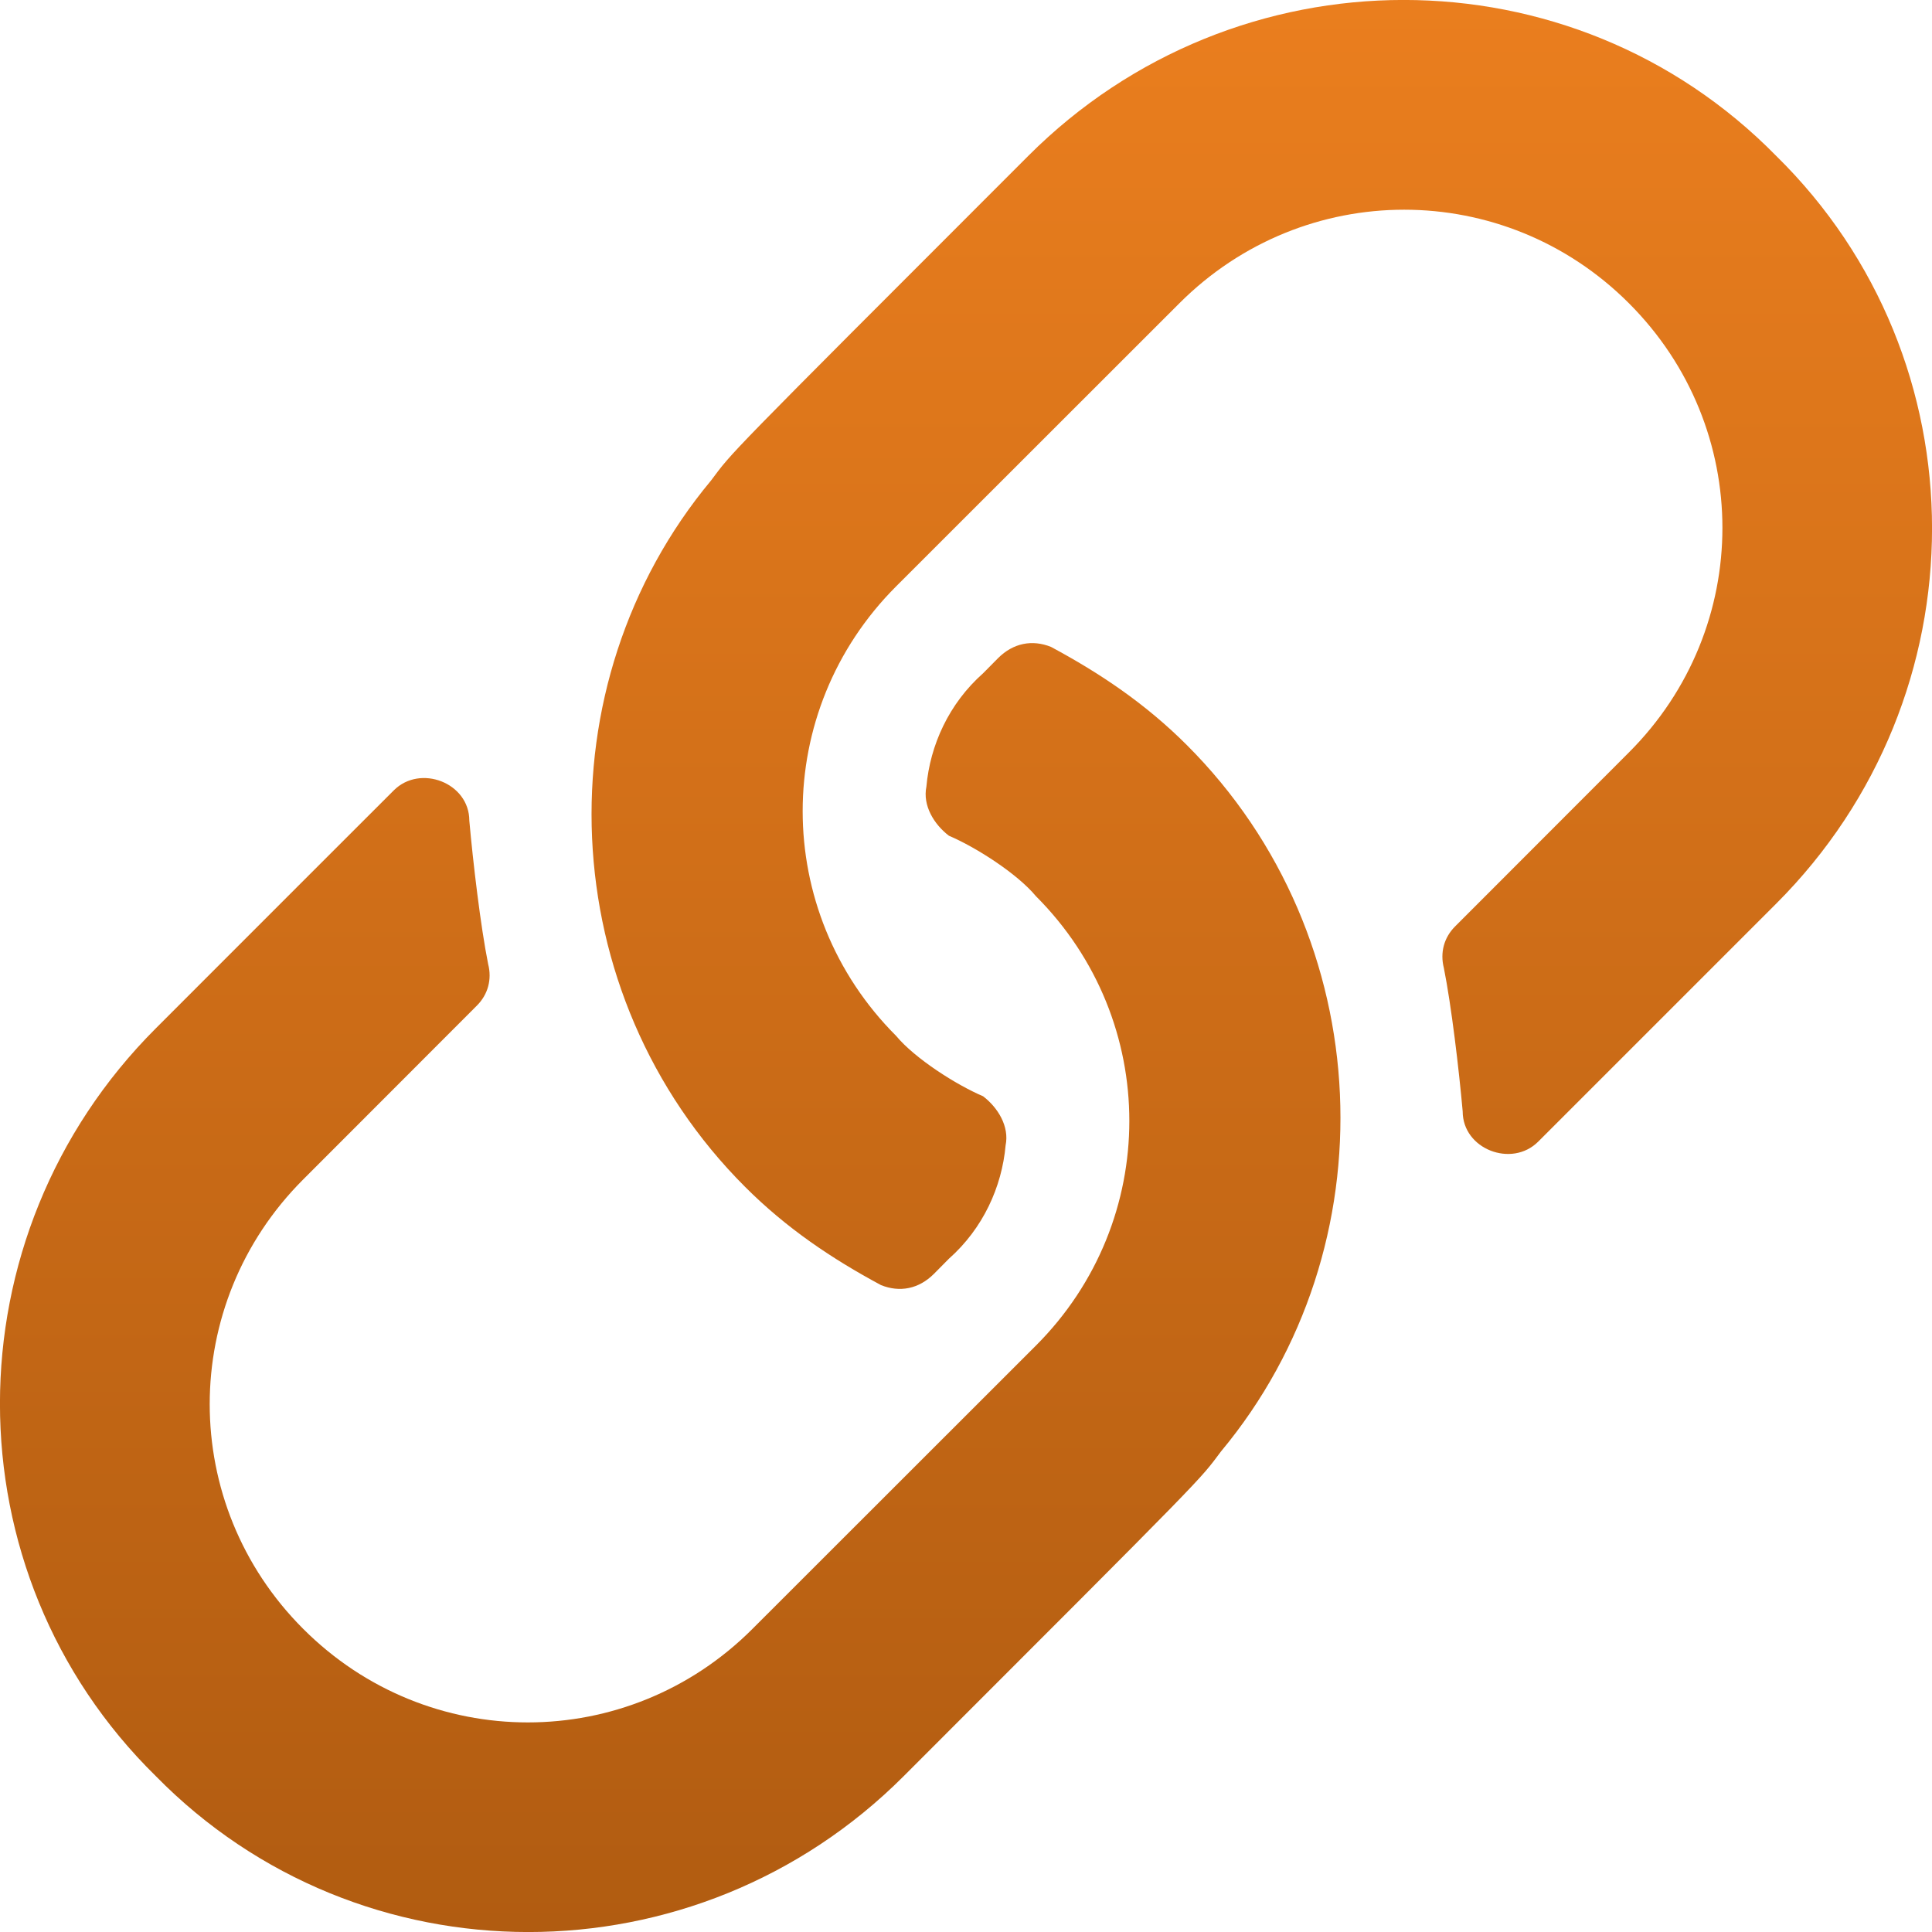 <svg width="12" height="12" viewBox="0 0 12 12" fill="none"
xmlns="http://www.w3.org/2000/svg">
<path
d="M7.372 4.628C7.114 4.37 6.833 4.182 6.528 4.018C6.411 3.971 6.293 3.994 6.199 4.088L6.106 4.182C5.894 4.37 5.777 4.628 5.754 4.886C5.73 5.003 5.801 5.12 5.894 5.191C6.059 5.261 6.317 5.425 6.434 5.566C7.208 6.34 7.208 7.584 6.434 8.358L4.674 10.117C3.9 10.892 2.657 10.892 1.883 10.117C1.109 9.343 1.109 8.1 1.883 7.326L2.962 6.246C3.032 6.176 3.056 6.082 3.032 5.988C2.985 5.754 2.938 5.355 2.915 5.097C2.915 4.862 2.61 4.745 2.446 4.909C2.164 5.191 1.718 5.636 0.968 6.387C-0.323 7.677 -0.323 9.765 0.968 11.032C2.235 12.323 4.323 12.323 5.613 11.032C7.537 9.108 7.443 9.202 7.584 9.015C8.639 7.748 8.569 5.824 7.372 4.628ZM11.032 0.968C9.765 -0.323 7.677 -0.323 6.387 0.968C4.463 2.892 4.557 2.798 4.416 2.985C3.361 4.252 3.431 6.176 4.628 7.372C4.886 7.63 5.167 7.818 5.472 7.982C5.589 8.029 5.707 8.006 5.801 7.912L5.894 7.818C6.106 7.63 6.223 7.372 6.246 7.114C6.27 6.997 6.199 6.88 6.106 6.809C5.941 6.739 5.683 6.575 5.566 6.434C4.792 5.66 4.792 4.416 5.566 3.642L7.326 1.883C8.1 1.109 9.343 1.109 10.117 1.883C10.892 2.657 10.892 3.9 10.117 4.674L9.038 5.754C8.968 5.824 8.944 5.918 8.968 6.012C9.015 6.246 9.062 6.645 9.085 6.903C9.085 7.138 9.39 7.255 9.554 7.091C9.836 6.809 10.281 6.364 11.032 5.613C12.323 4.323 12.323 2.235 11.032 0.968Z"
fill="url(#paint0_linear_196_1587)" />
<defs>
<linearGradient id="paint0_linear_196_1587" x1="6" y1="0" x2="6" y2="12"
gradientUnits="userSpaceOnUse">
<stop stop-color="#EA7E1E" />
<stop offset="1" stop-color="#B15C11" />
</linearGradient>
</defs>
</svg>